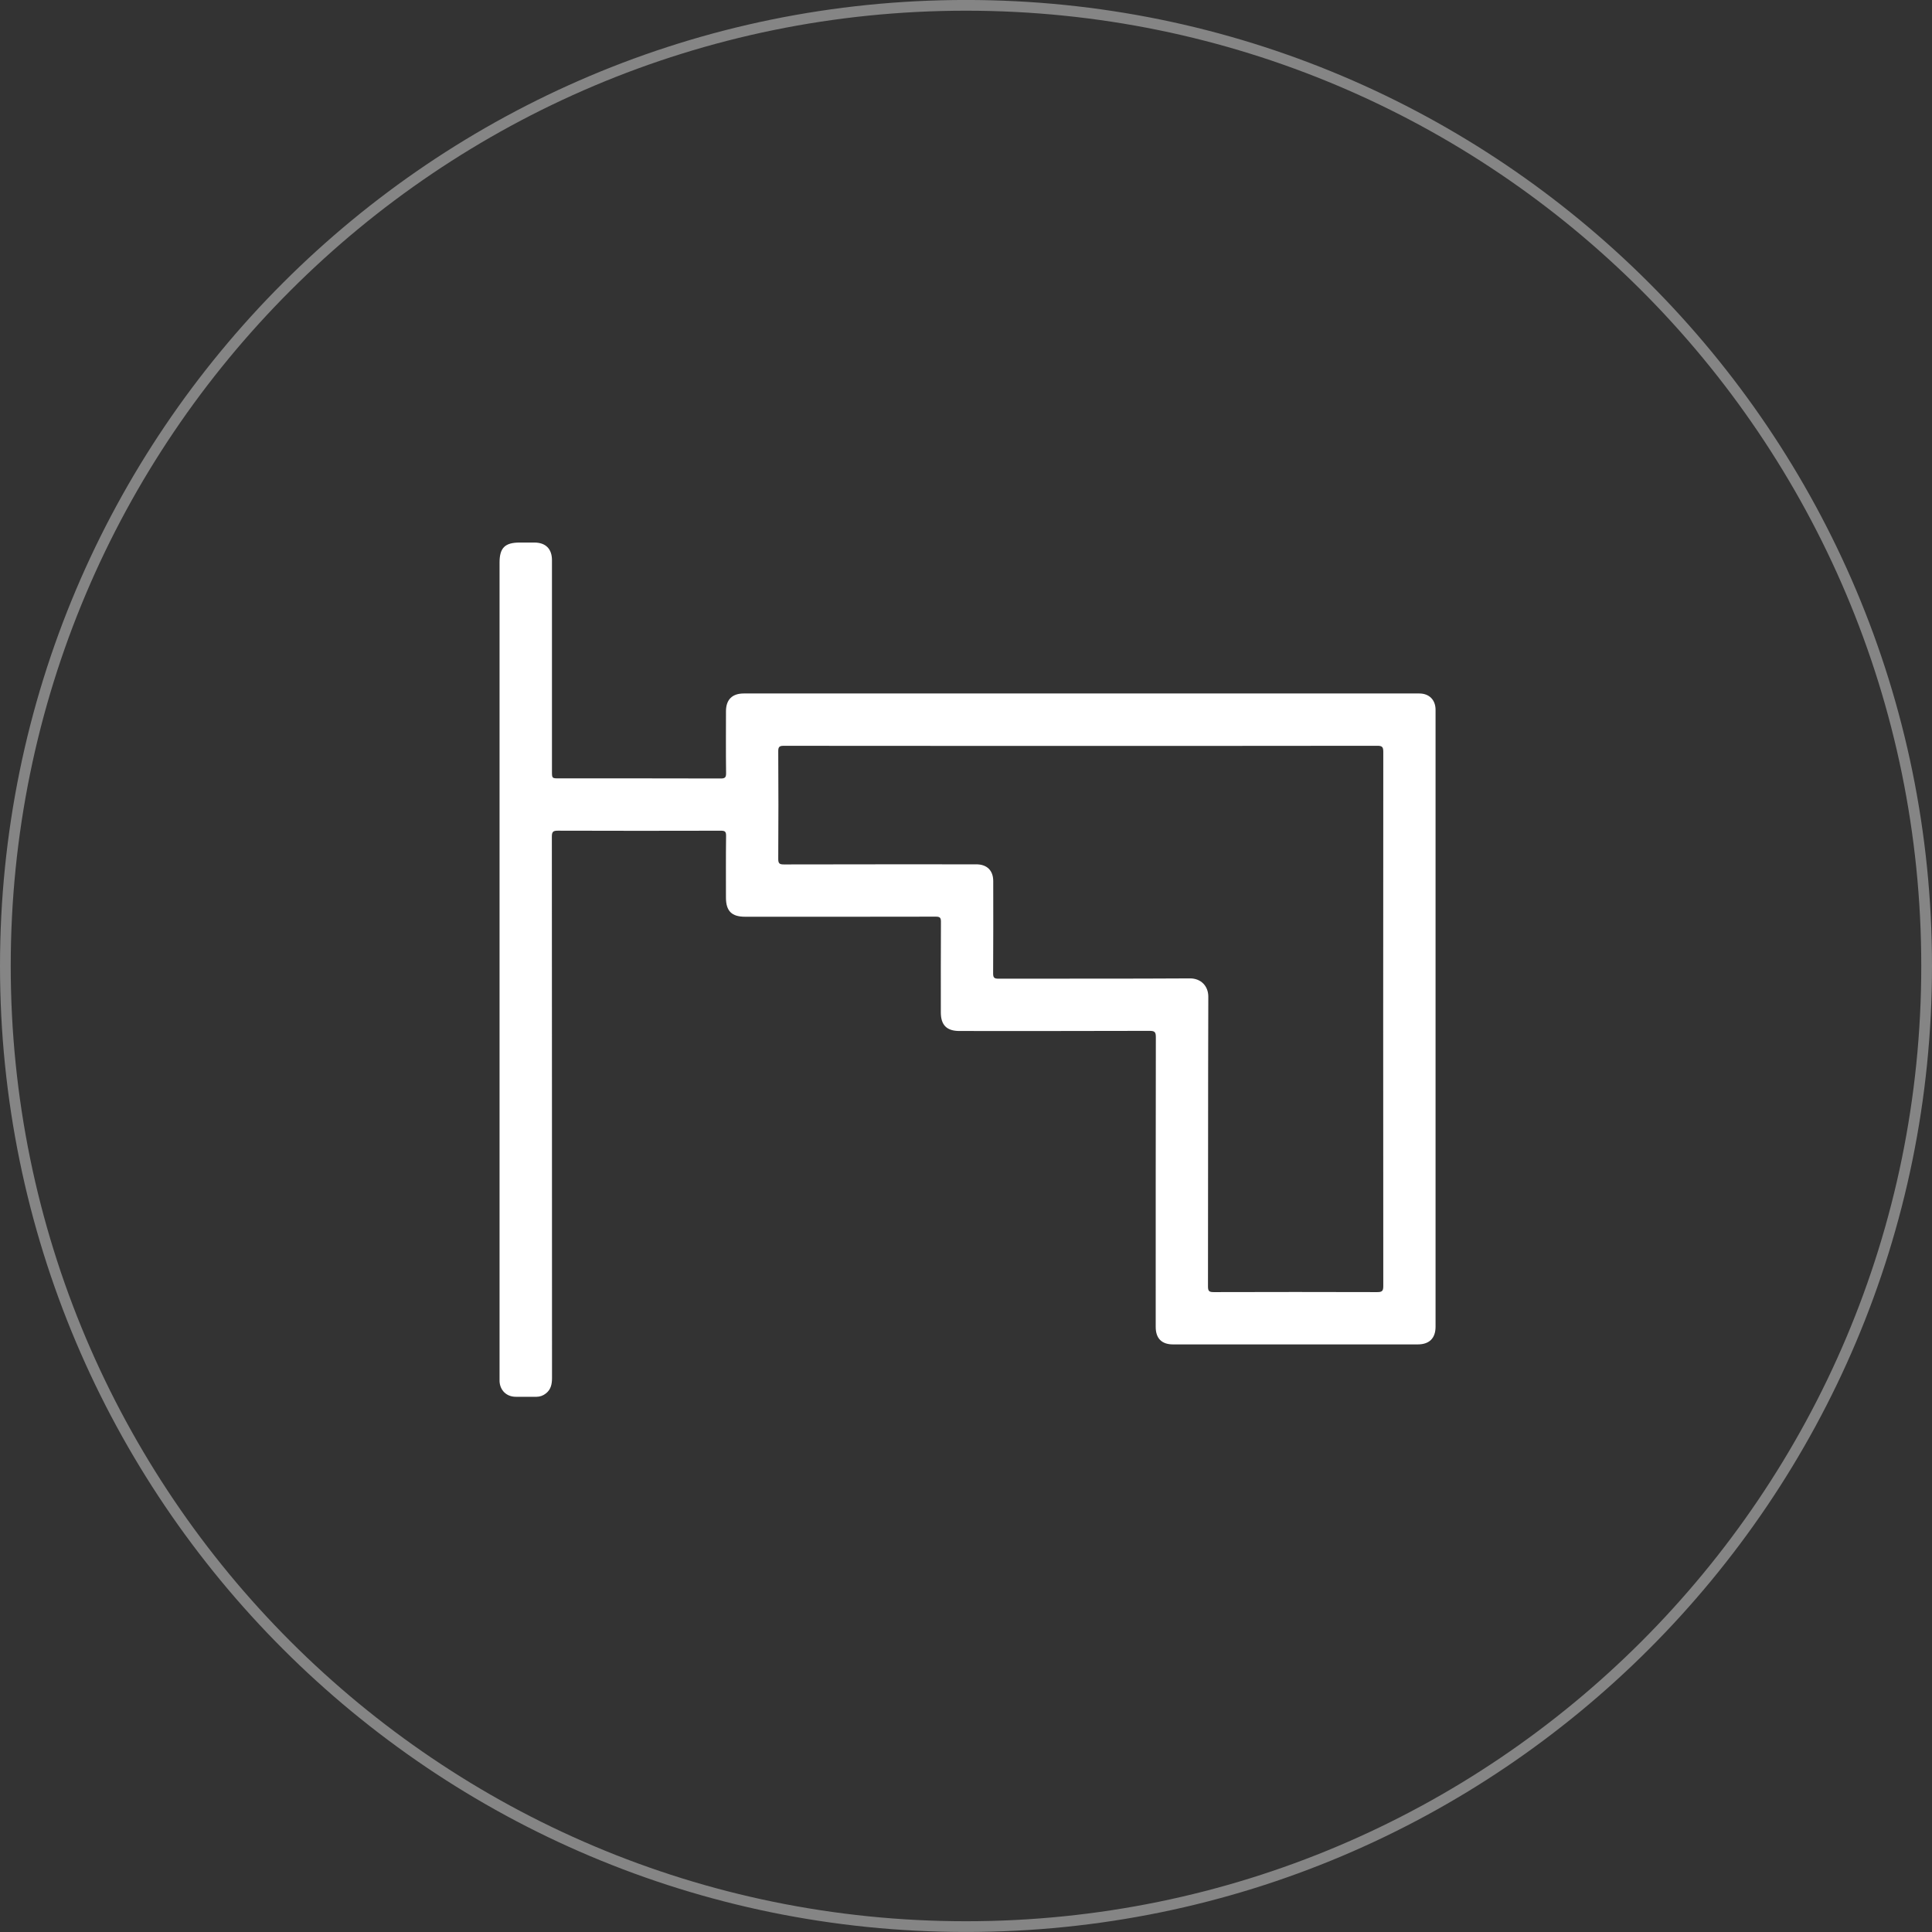 <svg width="72" height="72" viewBox="0 0 72 72" fill="none" xmlns="http://www.w3.org/2000/svg">
<rect x="0" y="0" width="72" height="72" fill="#333333" stroke="none"/>
<g clip-path="url(#clip0_1404_10993)">
<path d="M71.8 35.999C71.8 16.227 55.772 0.199 36 0.199C16.228 0.199 0.2 16.227 0.2 35.999C0.2 55.771 16.228 71.799 36 71.799C55.772 71.799 71.8 55.771 71.8 35.999Z" stroke="white" stroke-opacity="0.4" style="stroke:white;stroke-opacity:0.4;" stroke-width="0.4"/>
<path d="M52.893 25.844C44.501 25.844 36.109 25.844 27.718 25.844C27.286 25.844 27.055 26.075 27.055 26.507C27.054 27.275 27.049 28.043 27.059 28.811C27.061 28.976 27.016 29.013 26.855 29.012C24.85 29.006 22.845 29.008 20.84 29.008C20.57 29.008 20.57 29.008 20.57 28.745C20.57 26.122 20.57 23.498 20.57 20.875C20.57 20.454 20.337 20.222 19.919 20.219C19.737 20.218 19.554 20.219 19.372 20.219C18.816 20.219 18.617 20.416 18.617 20.966V51.278C18.617 51.343 18.615 51.408 18.617 51.473C18.63 51.806 18.869 52.046 19.204 52.054C19.464 52.059 19.725 52.054 19.985 52.055C20.121 52.055 20.242 52.011 20.346 51.928C20.532 51.781 20.572 51.58 20.572 51.353C20.57 44.628 20.571 37.903 20.566 31.178C20.566 30.997 20.613 30.957 20.789 30.957C22.813 30.964 24.838 30.963 26.863 30.958C27.009 30.958 27.061 30.985 27.059 31.146C27.049 31.914 27.054 32.682 27.054 33.451C27.055 33.951 27.267 34.164 27.764 34.164C30.134 34.165 32.503 34.166 34.873 34.161C35.024 34.161 35.067 34.196 35.066 34.352C35.059 35.478 35.062 36.604 35.062 37.73C35.062 38.202 35.283 38.422 35.754 38.422C38.118 38.422 40.481 38.425 42.844 38.417C43.035 38.417 43.075 38.465 43.075 38.651C43.069 42.251 43.07 45.851 43.07 49.451C43.07 49.877 43.293 50.102 43.714 50.102C46.755 50.102 49.795 50.102 52.835 50.102C53.267 50.102 53.499 49.872 53.499 49.442C53.5 41.78 53.5 34.117 53.499 26.454C53.499 26.083 53.263 25.844 52.893 25.844ZM51.551 47.934C51.551 48.115 51.5 48.153 51.327 48.153C49.296 48.147 47.265 48.147 45.234 48.153C45.068 48.153 45.018 48.122 45.018 47.944C45.025 44.344 45.018 40.744 45.03 37.144C45.032 36.751 44.758 36.459 44.344 36.462C41.968 36.477 39.592 36.467 37.215 36.473C37.056 36.473 37.01 36.44 37.011 36.273C37.019 35.128 37.016 33.982 37.015 32.836C37.015 32.441 36.783 32.212 36.384 32.211C33.995 32.211 31.606 32.209 29.217 32.215C29.048 32.216 29.002 32.18 29.003 32.005C29.011 30.671 29.012 29.336 29.003 28.001C29.001 27.822 29.055 27.793 29.219 27.794C32.903 27.798 36.588 27.797 40.273 27.797C43.958 27.797 47.642 27.799 51.327 27.793C51.5 27.793 51.551 27.83 51.551 28.012C51.546 34.653 51.546 41.293 51.551 47.934Z" fill="white" style="fill:white;fill-opacity:1;"/>
</g>
<defs>
<clipPath id="clip0_1404_10993">
<rect width="72" height="72" fill="white" style="fill:white;fill-opacity:1;"/>
</clipPath>
</defs>
</svg>
